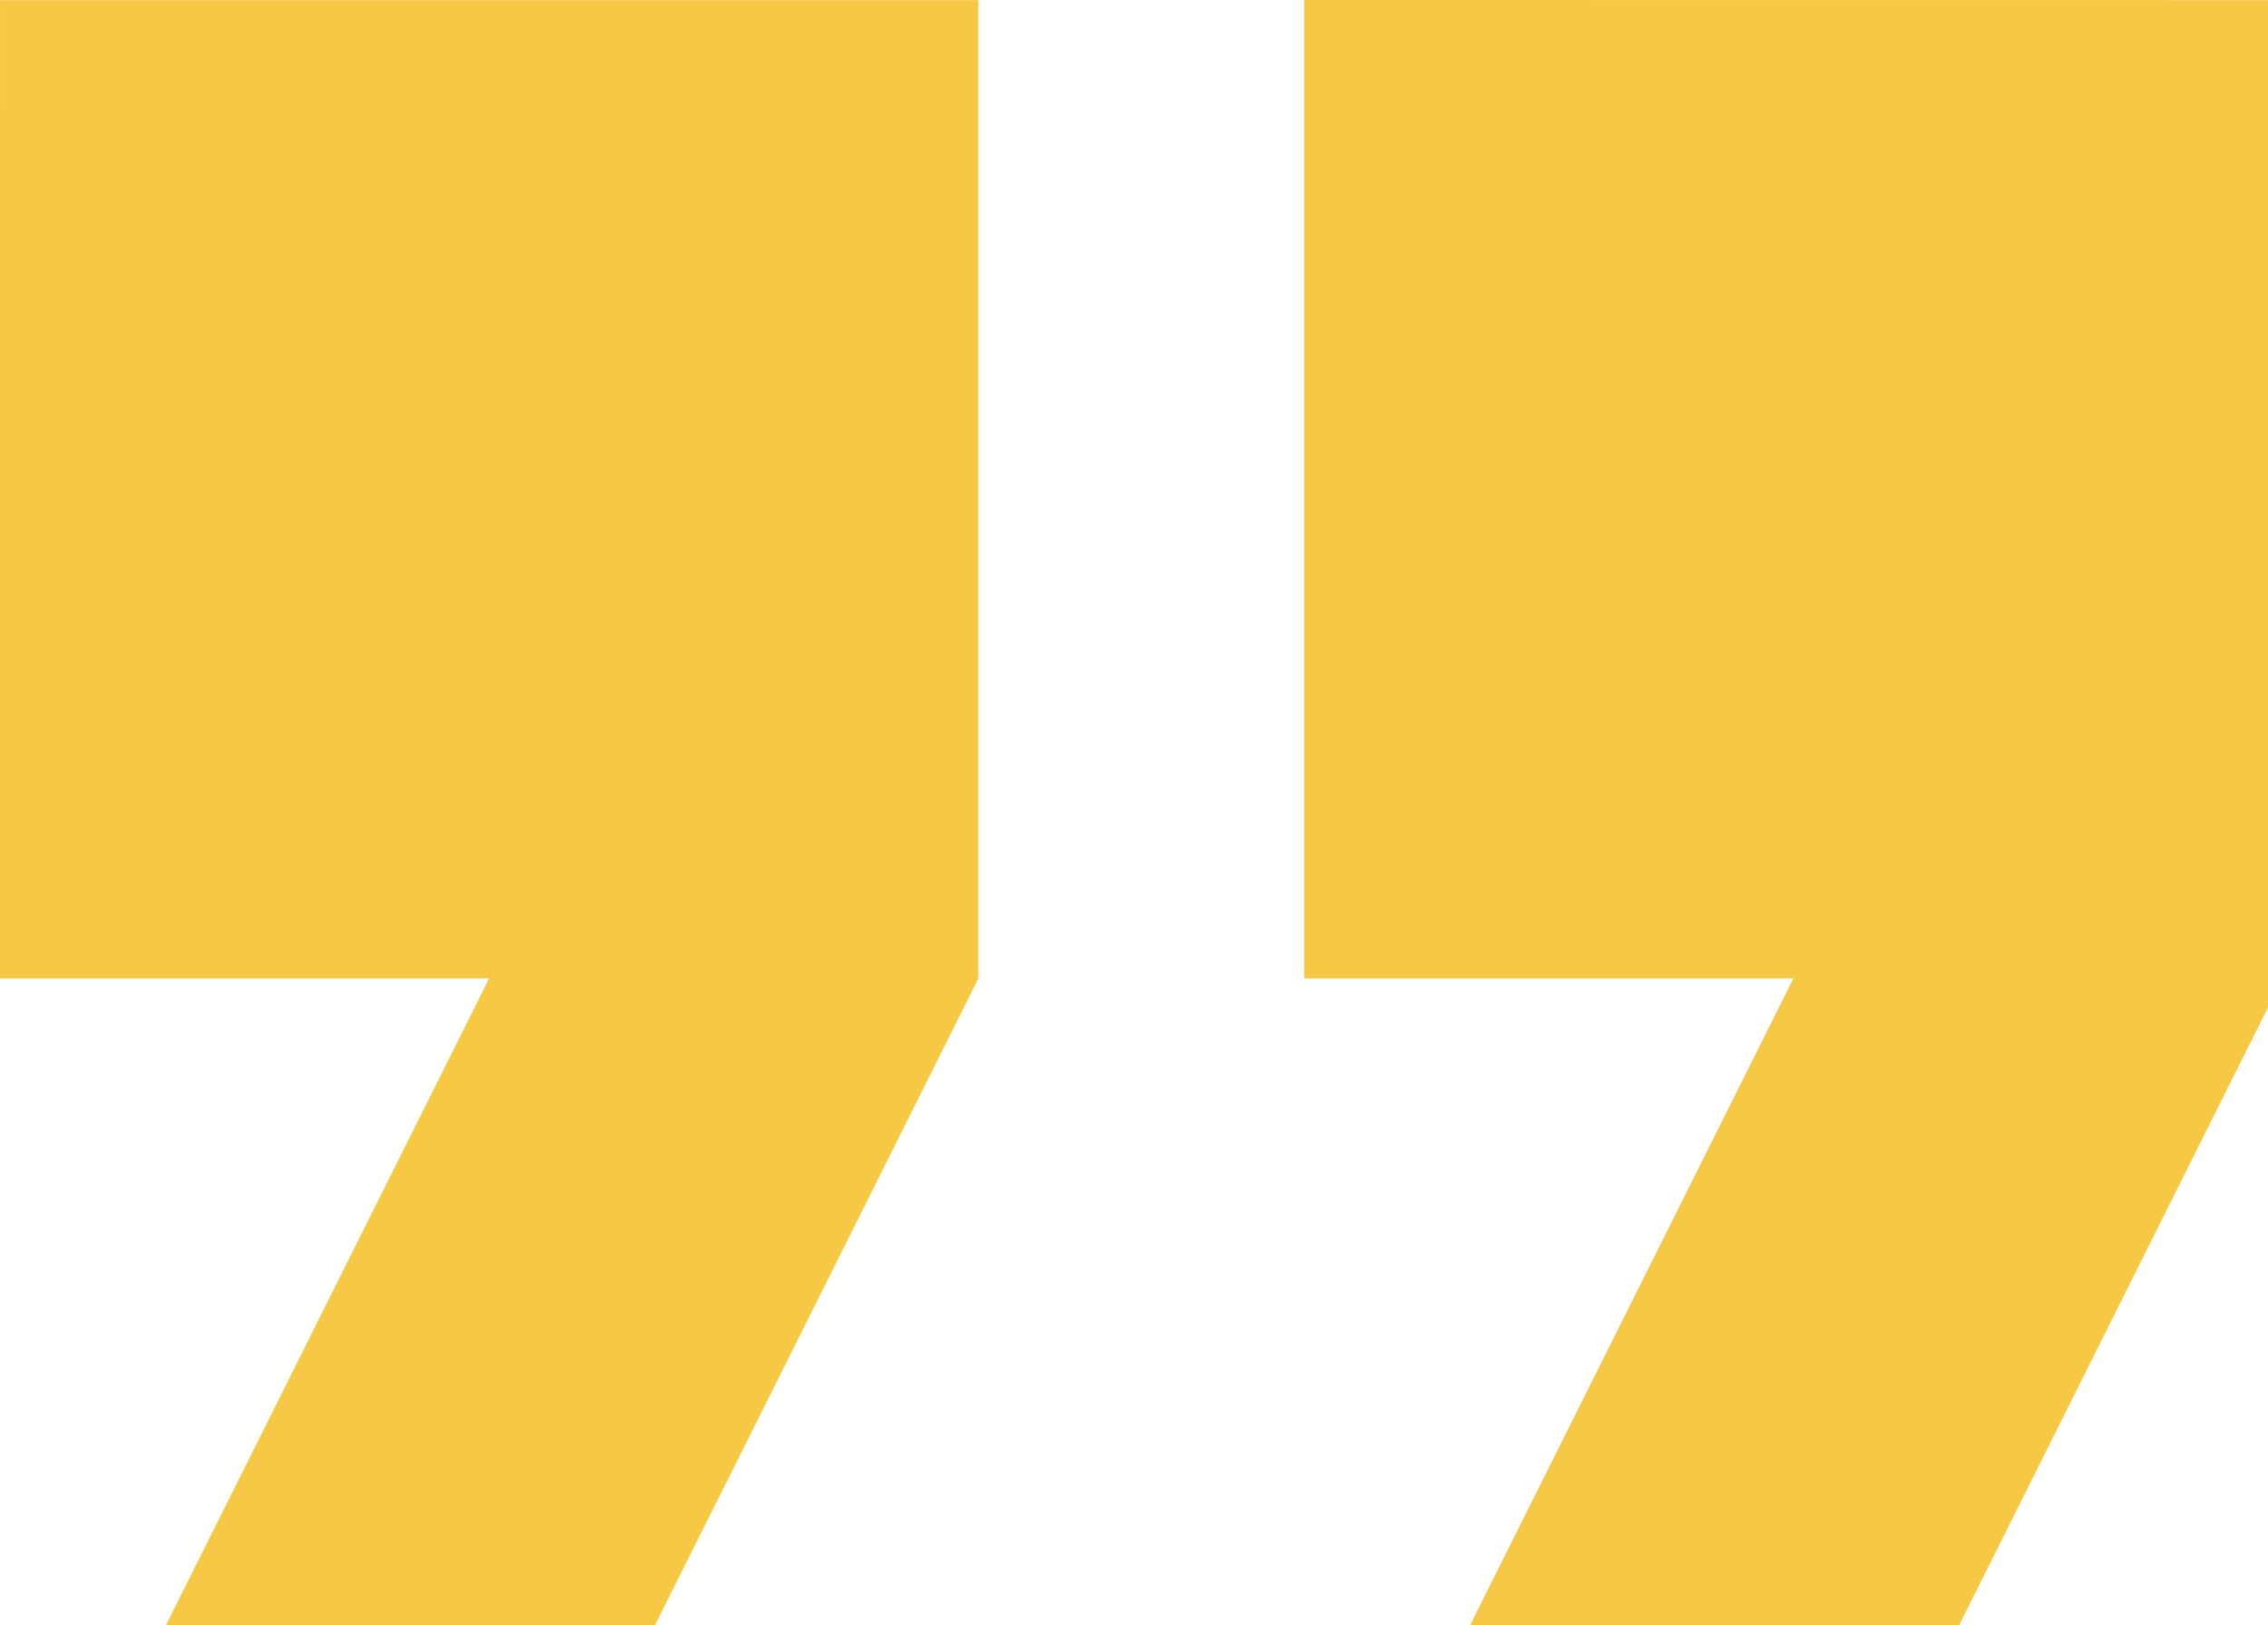 <svg xmlns="http://www.w3.org/2000/svg" xmlns:xlink="http://www.w3.org/1999/xlink" width="67" height="48" viewBox="0 0 67 48">
  <defs>
    <clipPath id="clip-quate-icon">
      <rect width="67" height="48"/>
    </clipPath>
  </defs>
  <g id="quate-icon" clip-path="url(#clip-quate-icon)">
    <g id="Group_33443" data-name="Group 33443" transform="translate(93 -374)">
      <g id="Group_2606" data-name="Group 2606" transform="translate(-93 374)">
        <g id="Group_2605" data-name="Group 2605">
          <g id="Group_2604" data-name="Group 2604">
            <path id="Path_11943" data-name="Path 11943" d="M1721.781,4795.733h14.449L1726.6,4815h14.449l9.633-19.264v-28.9h-28.9Z" transform="translate(-1721.781 -4766.833)" fill="#f6c844"/>
            <path id="Path_11944" data-name="Path 11944" d="M1740.067,4766.833v28.9h14.449L1744.883,4815h14.448l9.633-19.264v-28.9Z" transform="translate(-1701.536 -4766.833)" fill="#f6c844"/>
          </g>
        </g>
      </g>
    </g>
  </g>
</svg>
